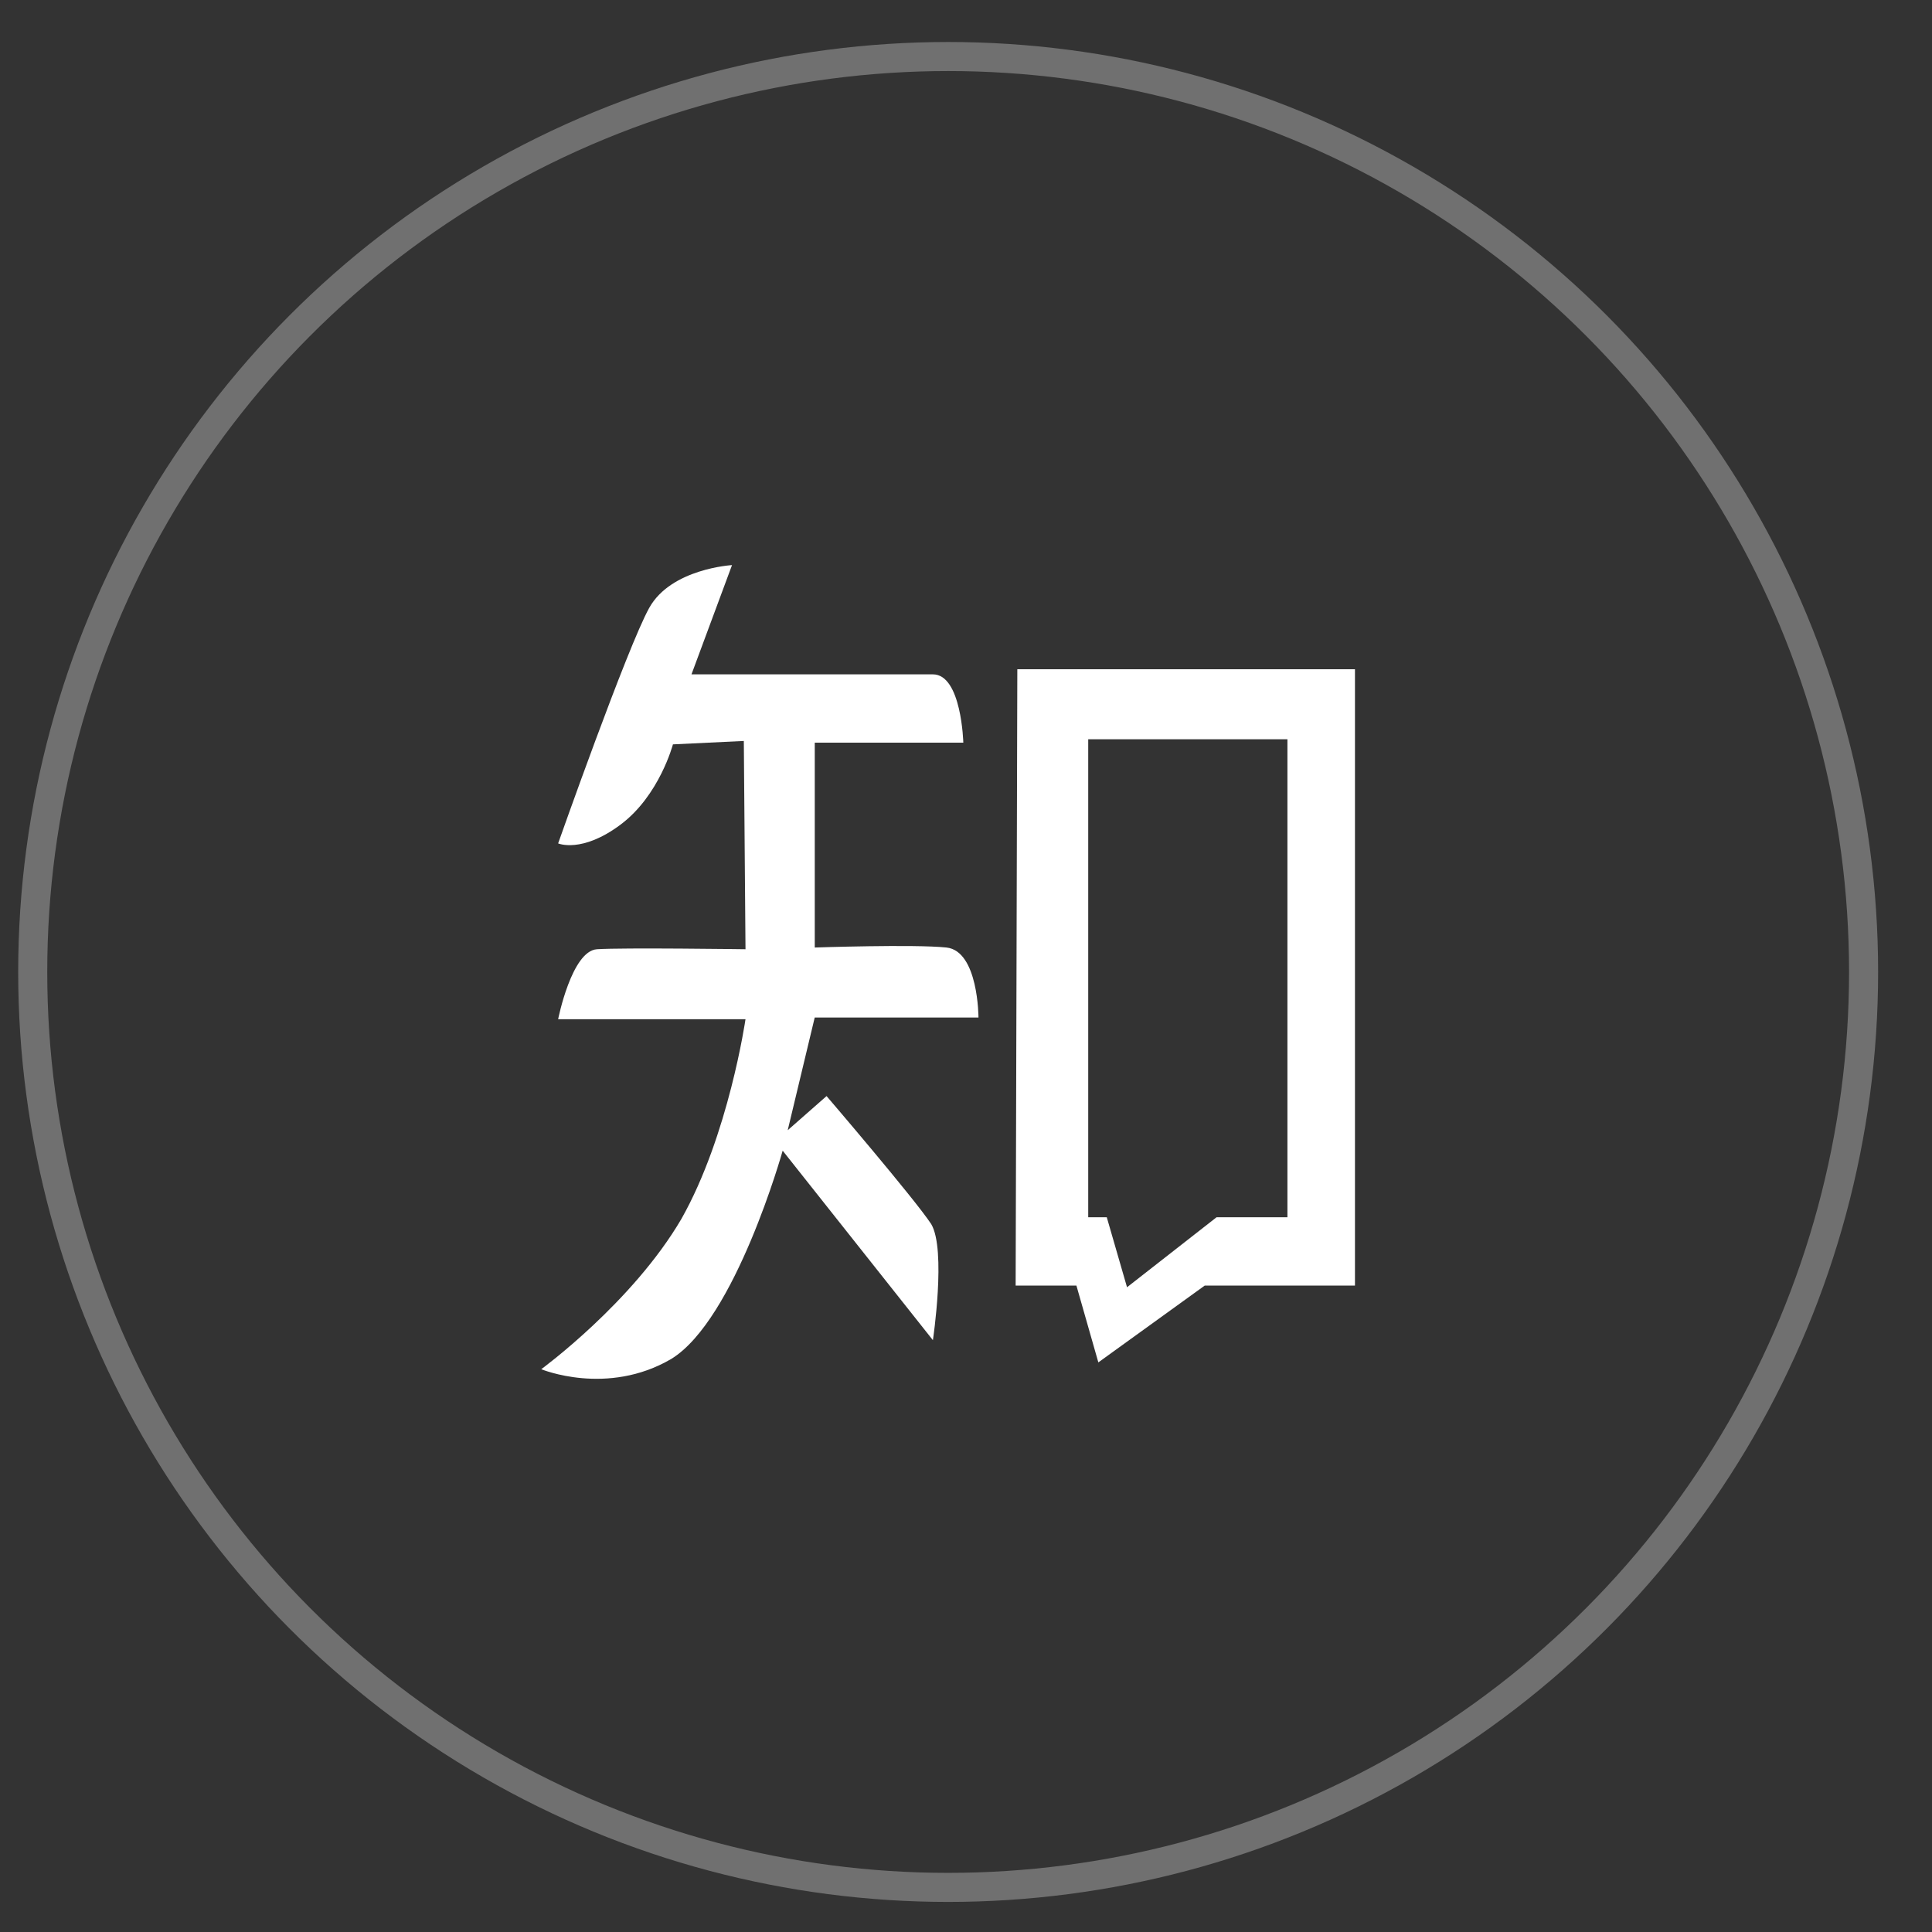 <svg width="46" height="46" viewBox="0 0 46 46" fill="none" xmlns="http://www.w3.org/2000/svg">
<rect x="0" y="0" width="46" height="46" fill="#333333" stroke="none"/>
<path d="M23.297 24.227C23.297 24.227 23.297 22.641 22.534 22.56C21.77 22.479 19.399 22.56 19.399 22.56V17.682H22.936C22.936 17.682 22.895 16.056 22.212 16.056H16.464L17.429 13.455C17.429 13.455 15.982 13.536 15.459 14.471C14.937 15.406 13.289 20.081 13.289 20.081C13.289 20.081 13.852 20.325 14.776 19.633C15.701 18.942 16.022 17.723 16.022 17.723L17.71 17.642L17.75 22.601C17.75 22.601 14.816 22.56 14.213 22.601C13.611 22.641 13.289 24.267 13.289 24.267H17.75C17.75 24.267 17.349 27.032 16.223 29.023C15.057 31.015 12.887 32.6 12.887 32.6C12.887 32.6 14.454 33.251 15.982 32.356C17.509 31.422 18.635 27.397 18.635 27.397L22.212 31.909C22.212 31.909 22.534 29.755 22.172 29.145C21.77 28.535 19.68 26.097 19.68 26.097L18.755 26.91L19.398 24.227H23.297L23.297 24.227ZM24.222 15.934L24.182 30.609H25.629L26.151 32.438L28.684 30.609H32.261V15.934H24.222H24.222ZM30.653 28.983H28.965L26.834 30.649L26.352 28.983H25.91V17.601H30.653V28.983Z" fill="white"/>
<circle opacity="0.3" cx="22.575" cy="23.142" r="21.796" stroke="white" stroke-width="0.692"/>
</svg>
